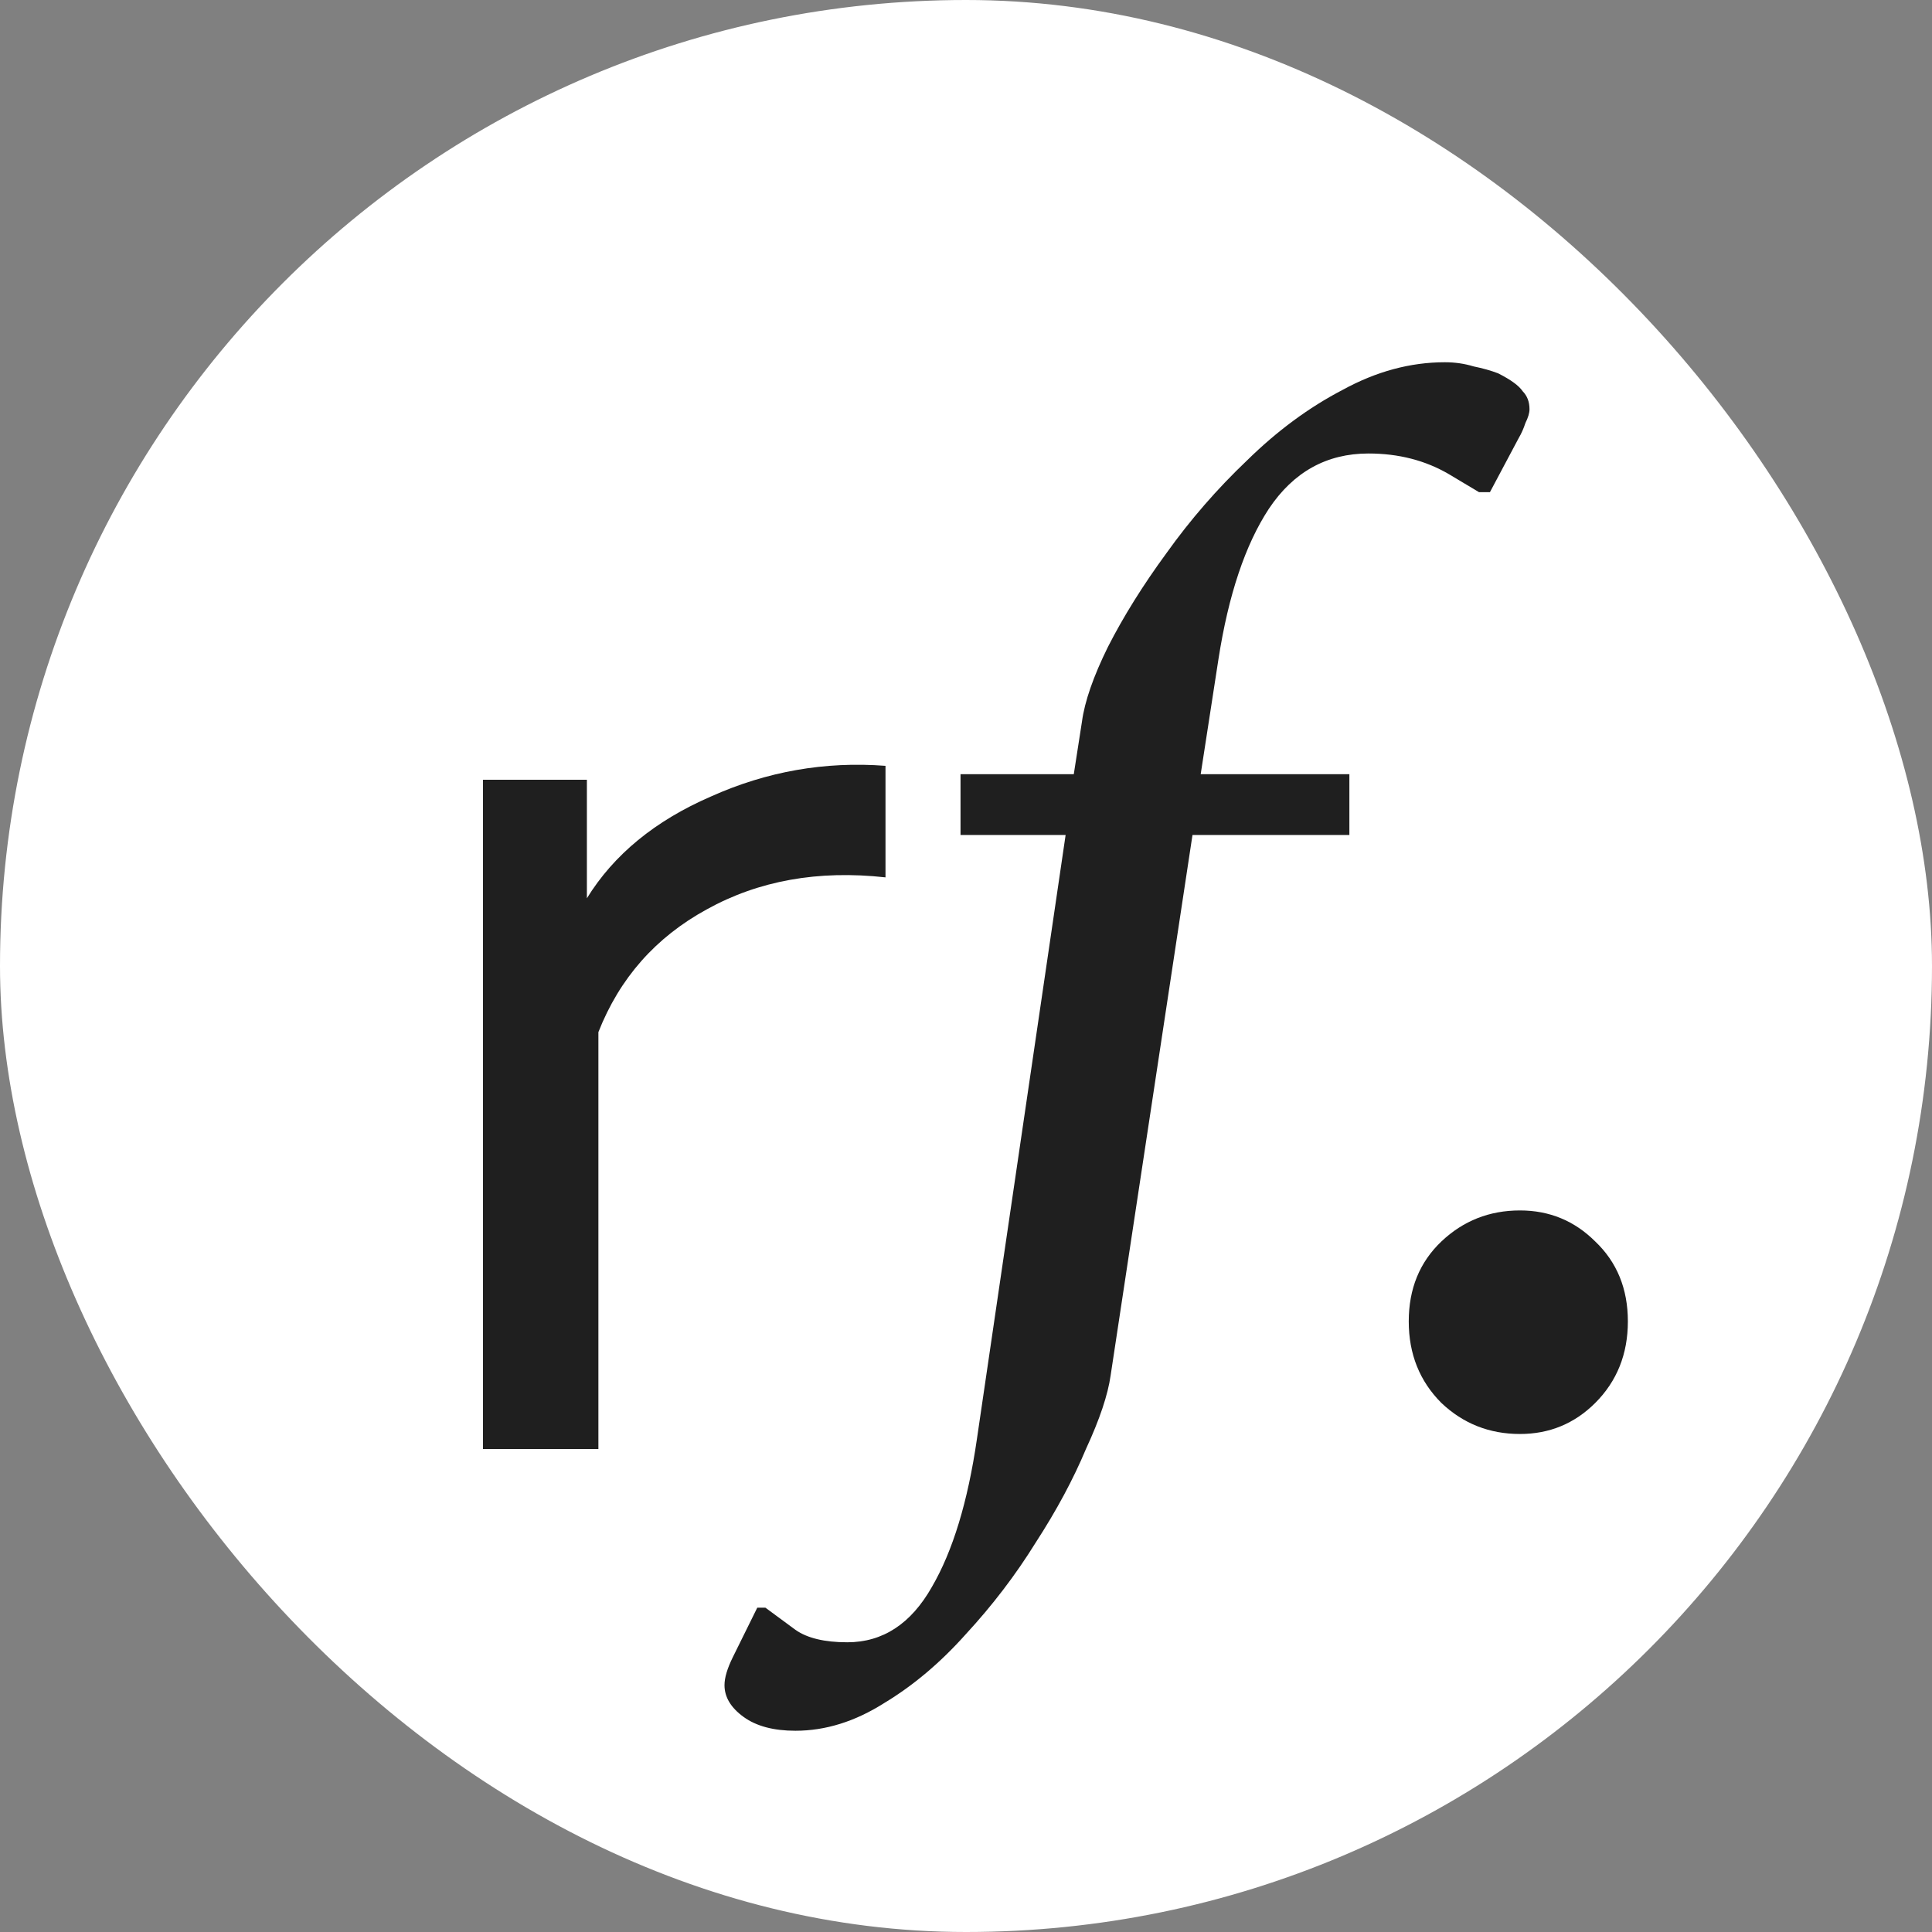 <svg width="48" height="48" viewBox="0 0 48 48" fill="none" xmlns="http://www.w3.org/2000/svg">
<rect x="0" y="0" width="48" height="48" fill="#808080" stroke="none"/>
<rect width="48" height="48" rx="24" fill="white"/>
<path d="M19.763 43C19.22 43 18.791 42.886 18.475 42.657C18.158 42.428 18 42.164 18 41.867C18 41.684 18.068 41.455 18.203 41.18L18.814 39.943H19.017L19.763 40.493C20.056 40.699 20.486 40.802 21.051 40.802C21.932 40.802 22.633 40.344 23.152 39.428C23.672 38.535 24.045 37.31 24.271 35.754L26.475 20.745H23.864V19.234H26.678L26.881 17.929C26.949 17.426 27.164 16.807 27.525 16.075C27.91 15.319 28.395 14.541 28.983 13.739C29.571 12.915 30.237 12.148 30.983 11.438C31.729 10.706 32.52 10.122 33.356 9.687C34.192 9.229 35.039 9 35.898 9C36.147 9 36.384 9.034 36.61 9.103C36.836 9.149 37.04 9.206 37.22 9.275C37.537 9.435 37.74 9.584 37.831 9.721C37.944 9.836 38 9.985 38 10.168C38 10.259 37.966 10.374 37.898 10.511C37.853 10.649 37.797 10.774 37.729 10.889L37.017 12.228H36.746L36 11.782C35.412 11.438 34.746 11.267 34 11.267C32.961 11.267 32.136 11.725 31.525 12.64C30.938 13.533 30.52 14.781 30.271 16.384L29.831 19.234H33.525V20.745H29.627L27.593 34.174C27.525 34.654 27.322 35.261 26.983 35.994C26.667 36.749 26.249 37.528 25.729 38.329C25.232 39.131 24.655 39.886 24 40.596C23.367 41.306 22.689 41.878 21.966 42.313C21.243 42.771 20.509 43 19.763 43Z" fill="#1F1F1F"/>
<path d="M37.763 35.627C37.004 35.627 36.354 35.37 35.812 34.857C35.271 34.316 35 33.641 35 32.83C35 32.019 35.271 31.357 35.812 30.843C36.354 30.33 37.004 30.073 37.763 30.073C38.494 30.073 39.117 30.33 39.632 30.843C40.173 31.357 40.444 32.019 40.444 32.83C40.444 33.641 40.173 34.316 39.632 34.857C39.117 35.37 38.494 35.627 37.763 35.627Z" fill="#1F1F1F"/>
<path d="M14.581 22.318C15.25 21.232 16.277 20.39 17.663 19.789C19.049 19.166 20.495 18.912 22 19.027V21.798C20.327 21.613 18.846 21.879 17.556 22.595C16.289 23.288 15.393 24.304 14.867 25.643V36H12V19.373H14.581V22.318Z" fill="#1F1F1F"/>
</svg>
